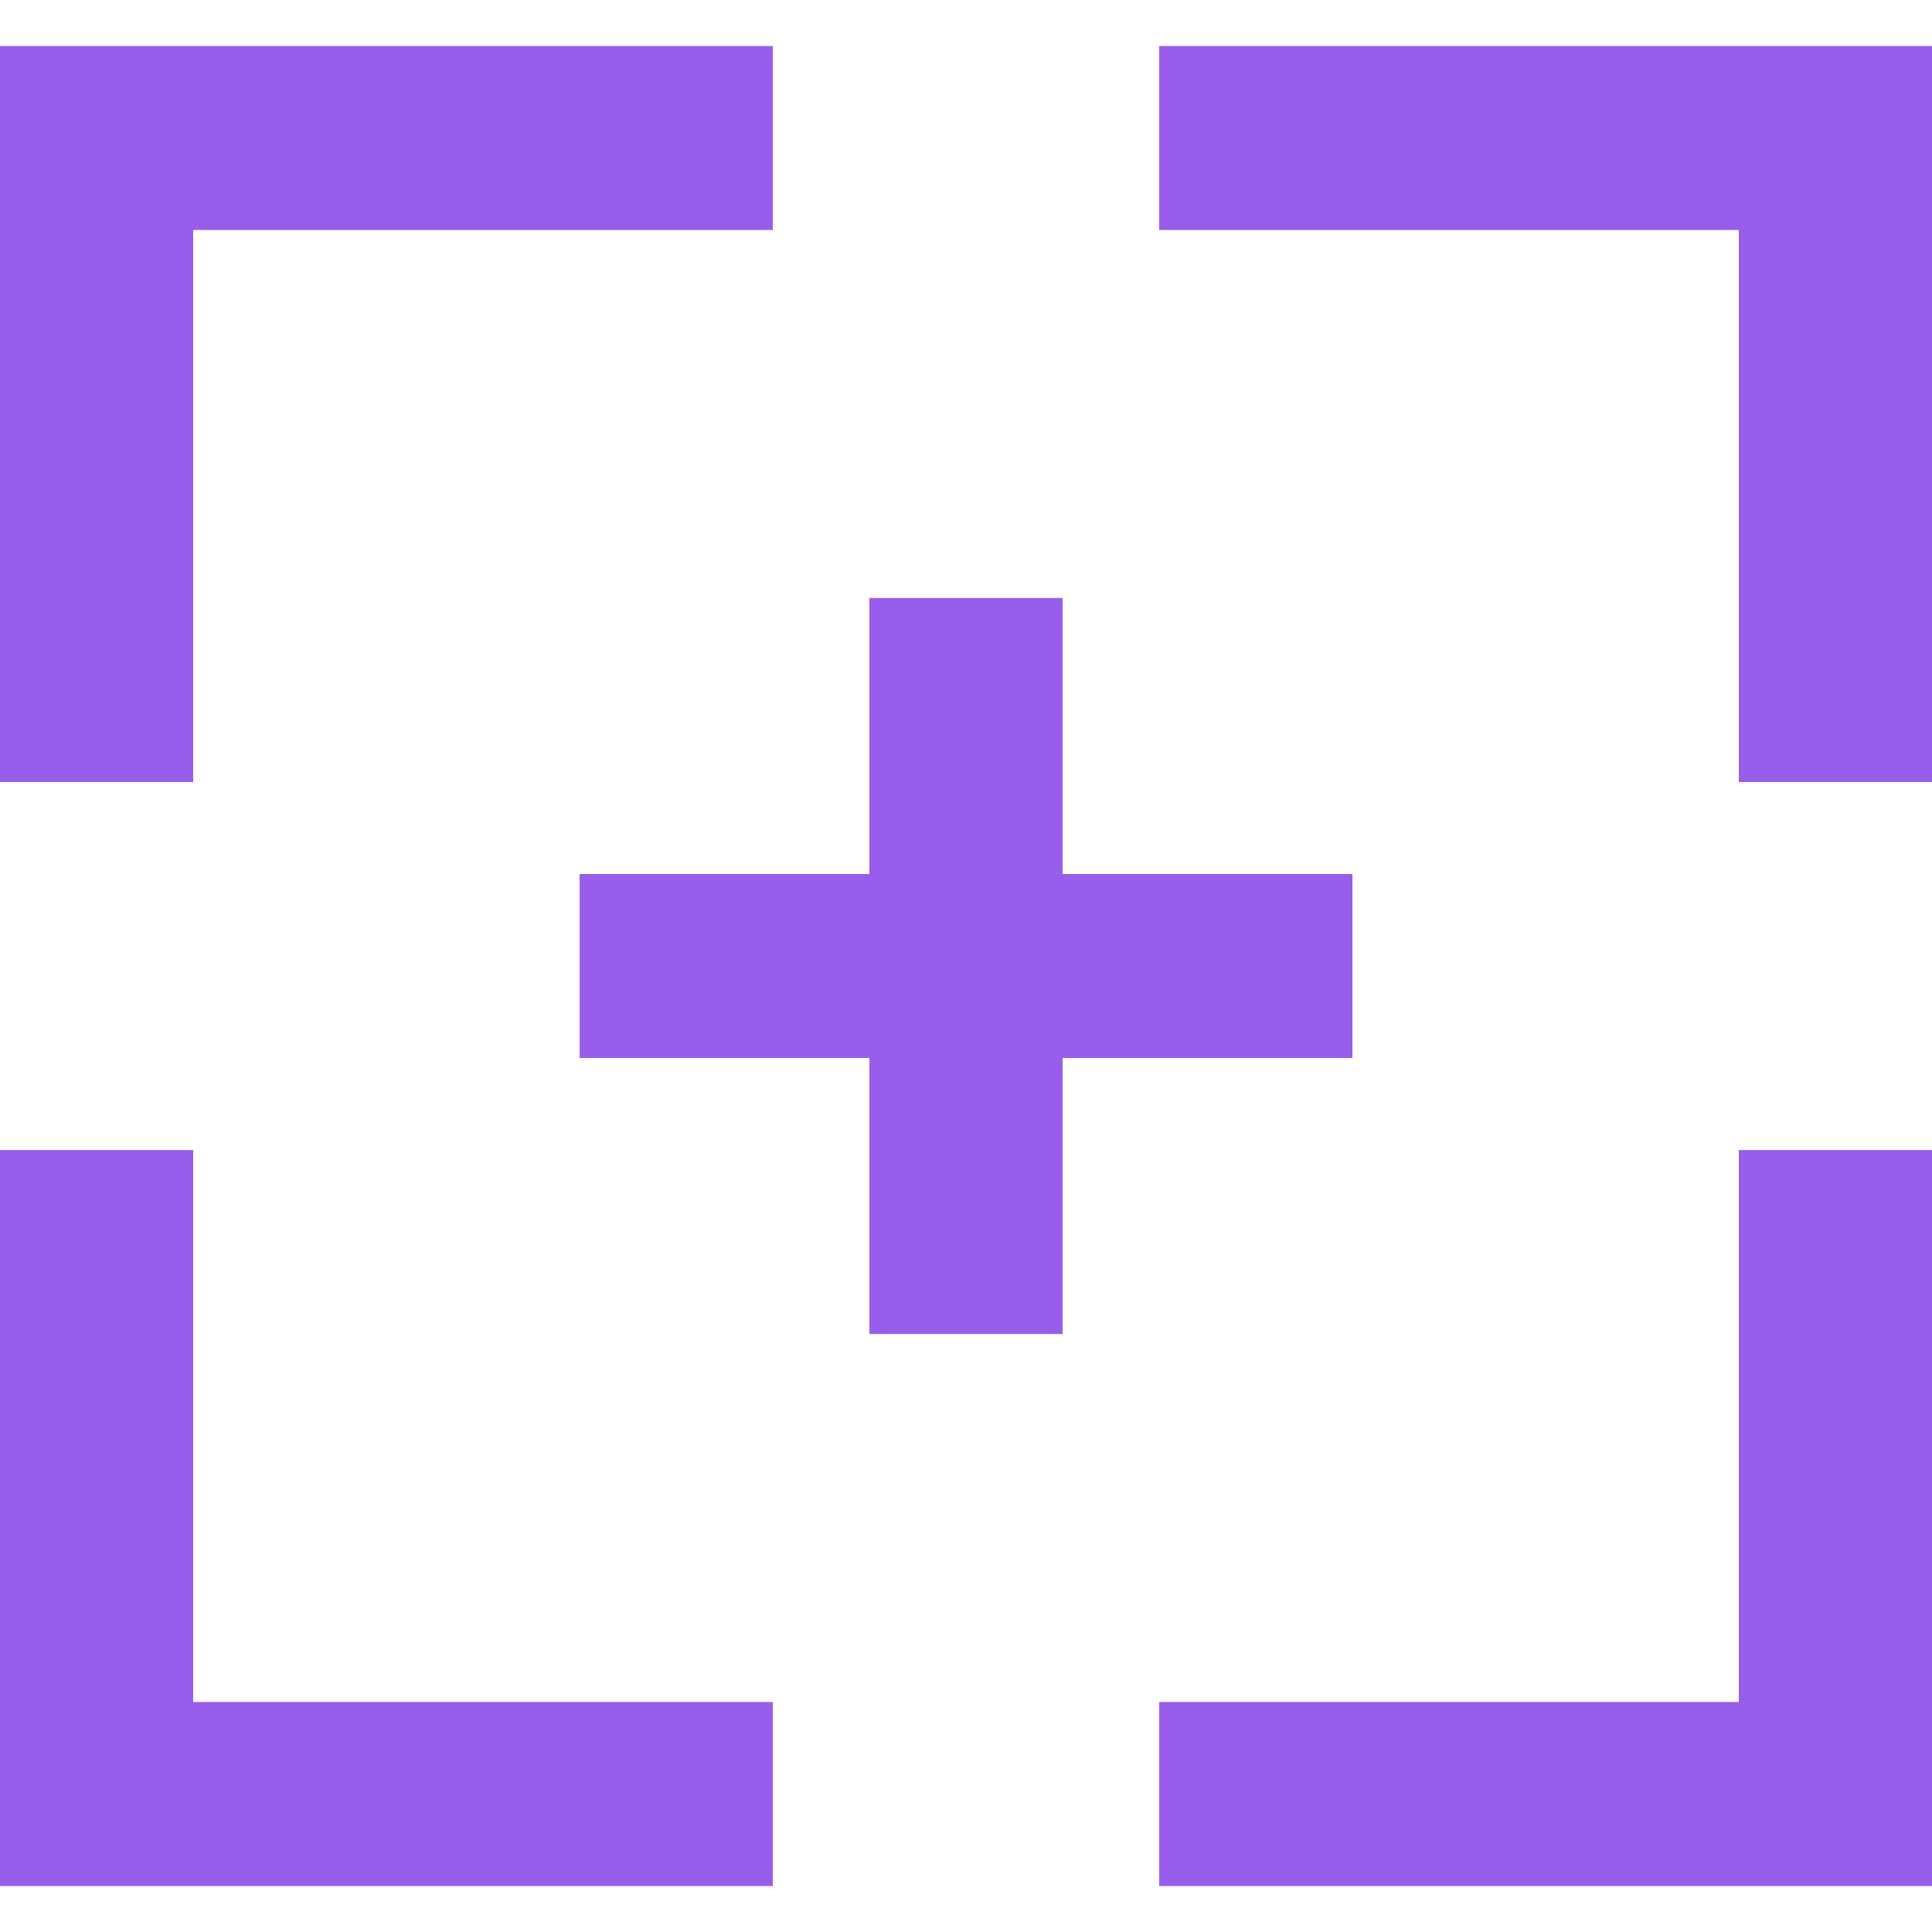 <?xml version="1.0" encoding="UTF-8"?> <svg xmlns="http://www.w3.org/2000/svg" width="23" height="23" viewBox="0 0 23 23" fill="none"><path fill-rule="evenodd" clip-rule="evenodd" d="M16.1 10.405H12.65V7.119H10.35V10.405H6.9V12.595H10.35V15.881H12.65V12.595H16.1V10.405ZM13.8 0.548V2.738H20.7V9.31H23V0.548H13.8ZM20.7 20.262H13.8V22.453H23V13.691H20.7V20.262ZM2.3 13.691H0V22.453H9.2V20.262H2.3V13.691ZM2.3 9.31H0V0.548H9.2V2.738H2.3V9.31Z" fill="#995DEB"></path></svg> 